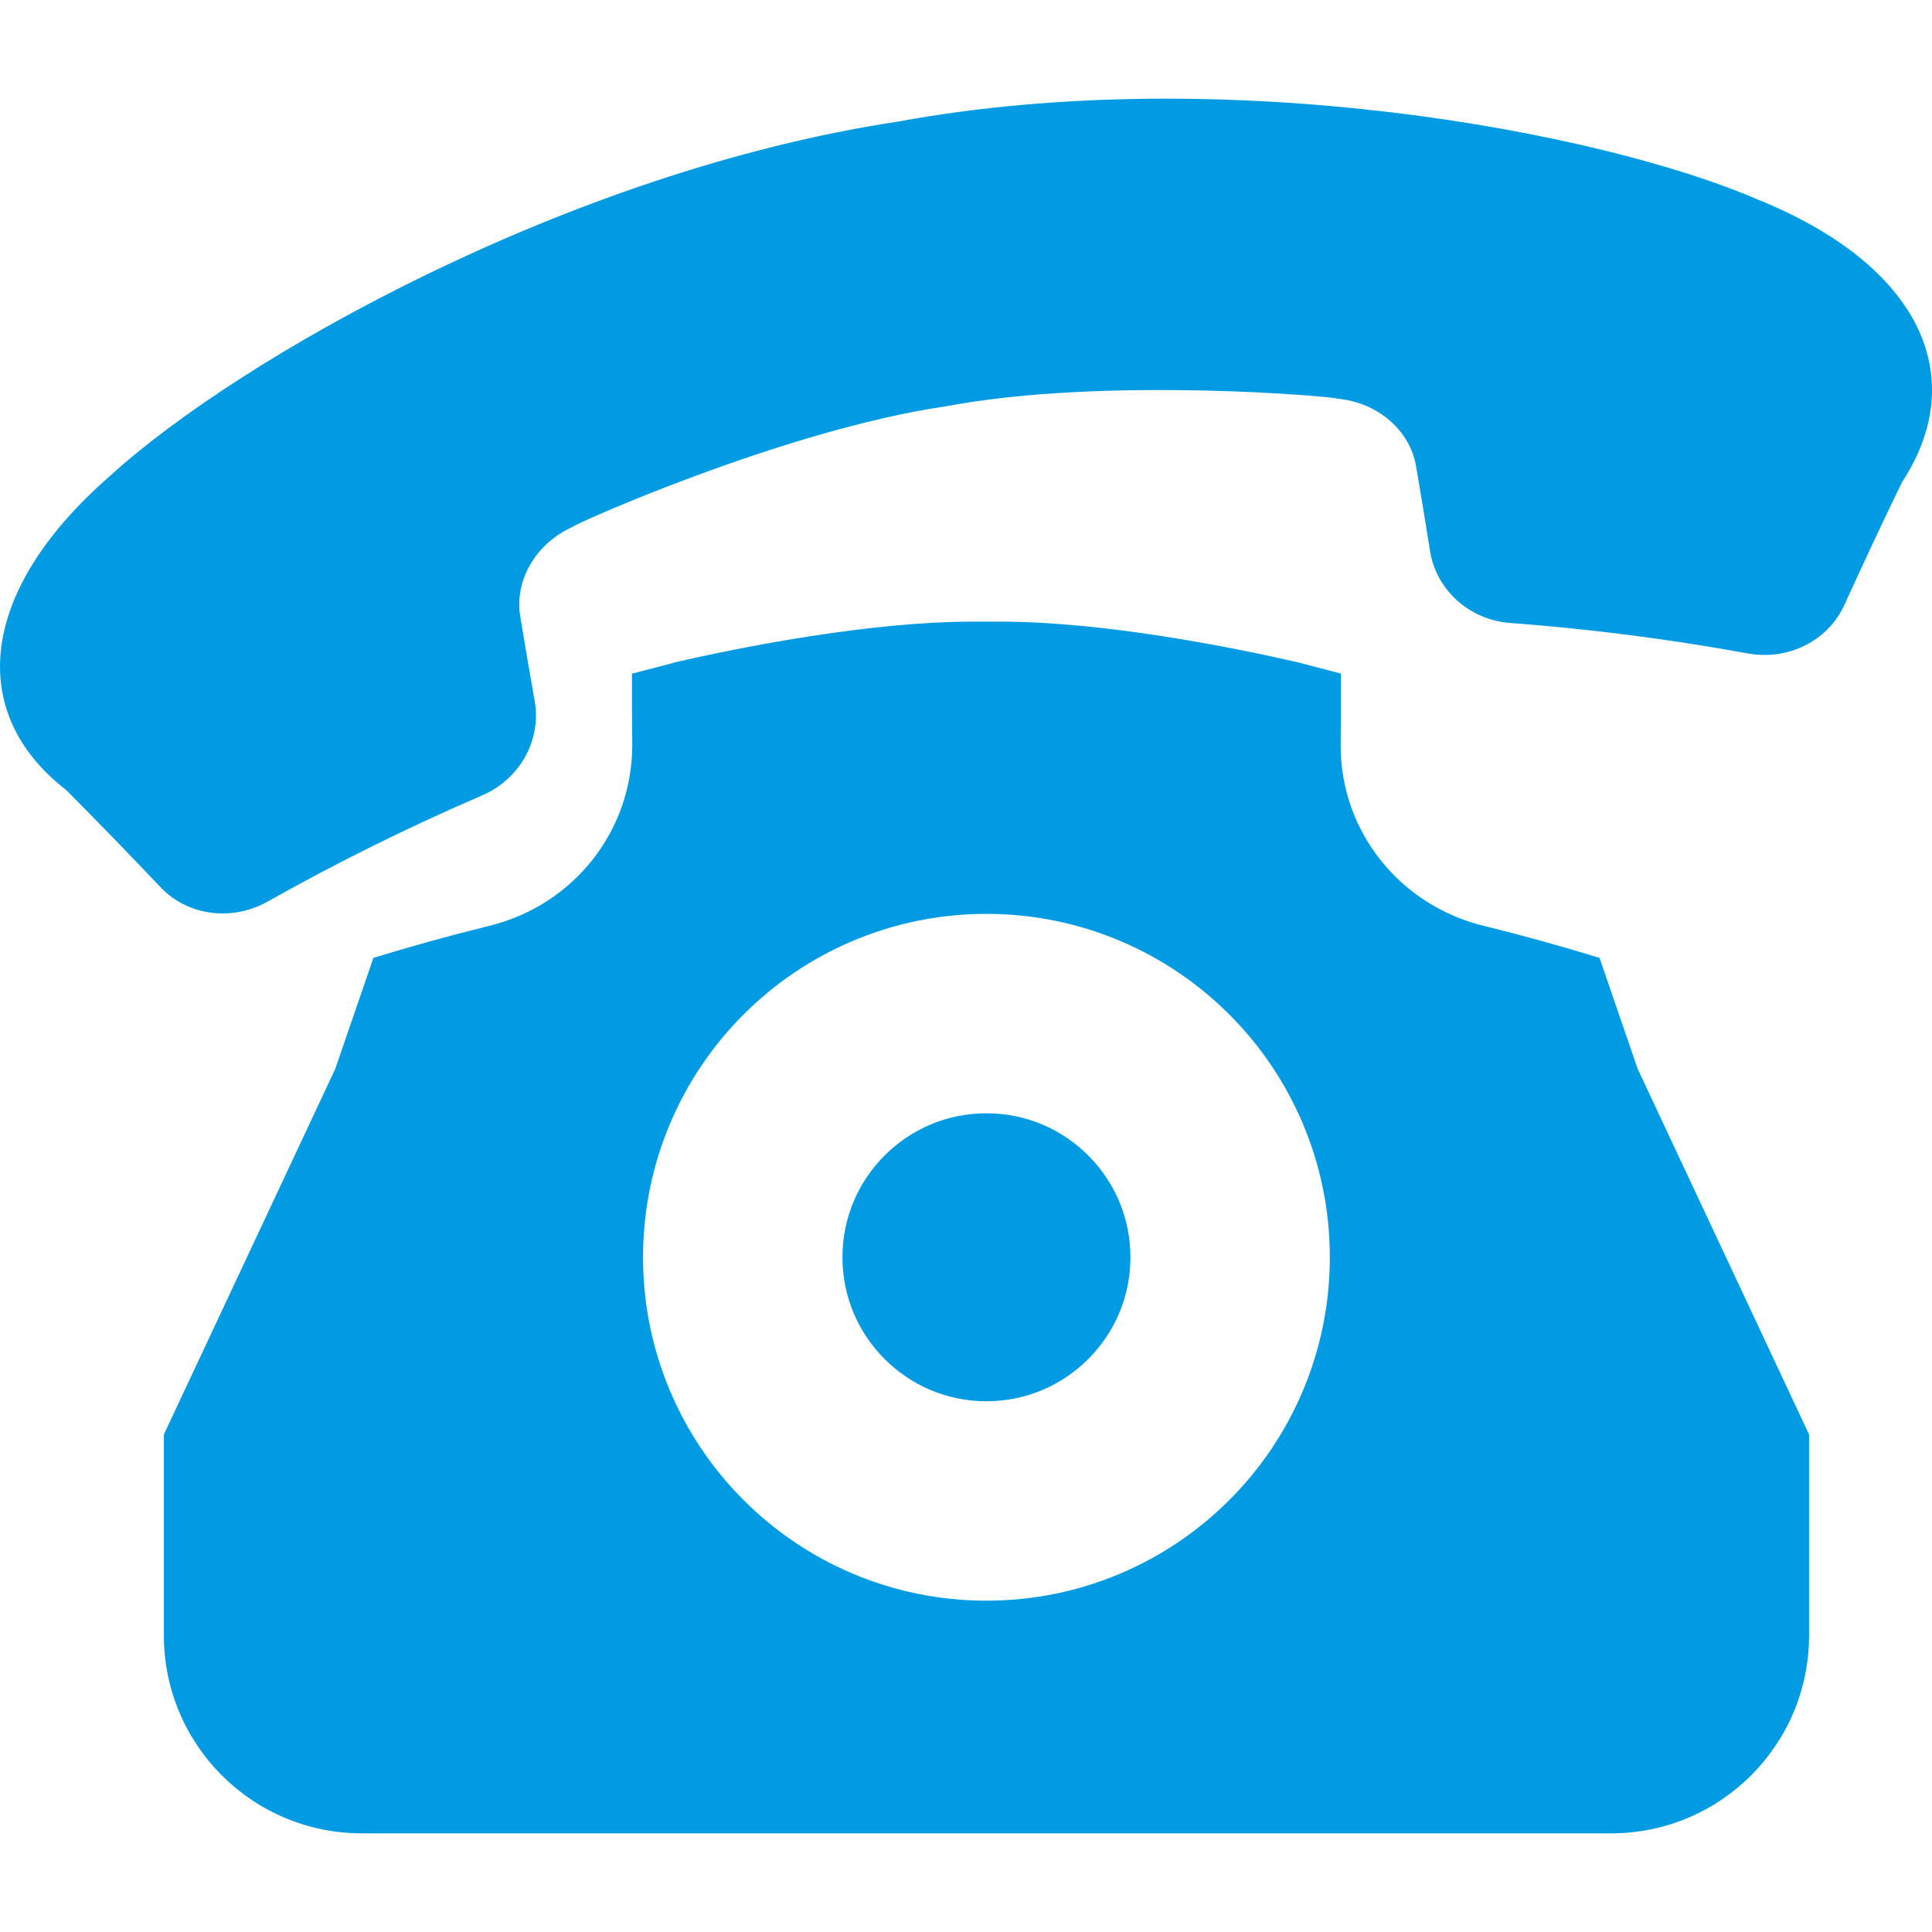 <!--?xml version="1.0" encoding="utf-8"?-->
<!-- Generator: Adobe Illustrator 18.1.1, SVG Export Plug-In . SVG Version: 6.00 Build 0)  -->

<svg version="1.1" id="_x32_" xmlns="http://www.w3.org/2000/svg" xmlns:xlink="http://www.w3.org/1999/xlink" x="0px" y="0px" viewBox="0 0 512 512" style="width: 256px; height: 256px; opacity: 1;" xml:space="preserve">
<style type="text/css">
	.st0{fill:#4B4B4B;}
</style>
<g>
	<path class="st0" d="M261.417,371.347c10.623-0.018,19.998-4.232,26.983-11.174c6.942-6.993,11.156-16.36,11.174-26.982
		c-0.018-10.623-4.232-19.998-11.174-26.983c-6.985-6.941-16.36-11.156-26.983-11.174c-10.622,0.018-19.998,4.232-26.983,11.174
		c-6.94,6.985-11.164,16.36-11.173,26.983c0.009,10.622,4.232,19.99,11.173,26.982C241.419,367.115,250.795,371.33,261.417,371.347z
		" style="fill: rgb(0, 155, 226);"></path>
	<path class="st0" d="M423.891,253.843c-10.158-3.106-20.402-5.961-30.682-8.481c-22.433-5.488-38.035-25.229-37.923-48.014
		c0.068-6.348,0.085-12.593,0.076-18.829l-11.156-2.933c-17.624-4.077-51.816-10.846-79.082-10.846h-7.397
		c-27.353,0-61.587,6.786-79.186,10.864l-0.017,0.043l-11.053,2.881c-0.009,6.254,0.018,12.472,0.086,18.682
		c0.094,22.932-15.517,42.681-37.968,48.168c-10.244,2.512-20.472,5.359-30.63,8.456l-10.115,29.434l-45.416,96.887v53.261
		c0,28.962,23.473,52.435,52.435,52.435h165.562h165.562c28.961,0,52.434-23.473,52.434-52.435v-53.261l-45.416-96.887
		L423.891,253.843z M170.414,333.191c-0.018-25.048,10.227-47.962,26.656-64.348c16.385-16.429,39.3-26.673,64.347-26.656
		c25.048-0.017,47.962,10.228,64.348,26.656c16.428,16.386,26.664,39.3,26.656,64.348c0.008,25.047-10.228,47.962-26.656,64.348
		c-16.386,16.429-39.3,26.674-64.348,26.656c-25.047,0.018-47.962-10.227-64.347-26.656
		C180.64,381.153,170.396,358.238,170.414,333.191z" style="fill: rgb(0, 155, 226);"></path>
	<path class="st0" d="M465.755,52.85c-41.966-18.123-141.09-36.573-227.836-20.618c-87.22,13.203-174.886,62.955-208.647,93.792
		c-35.069,30.492-38.191,62.894-11.706,83.365c8.464,8.516,16.816,17.109,25.039,25.805c7.225,7.552,18.923,8.997,28.256,3.767
		c18.536-10.433,37.554-19.835,56.959-28.195c9.839-4.232,15.68-14.511,13.9-24.876c-1.333-7.474-2.615-14.975-3.844-22.493
		c-1.592-9.513,4.034-19.362,13.925-23.791c-0.336-0.396,56.039-25.667,98.763-31.912c42.431-8.034,103.966-2.52,103.777-2.047
		c10.804,0.964,19.345,8.447,20.937,17.951c1.29,7.509,2.529,15.01,3.707,22.518c1.694,10.382,10.554,18.192,21.237,18.975
		c21.074,1.583,42.105,4.266,63.032,8.086c10.545,1.91,21.125-3.277,25.486-12.782c4.955-10.889,10.046-21.753,15.277-32.548
		C522.379,99.858,508.84,70.251,465.755,52.85z" style="fill: rgb(0, 155, 226);"></path>
</g>
</svg>
